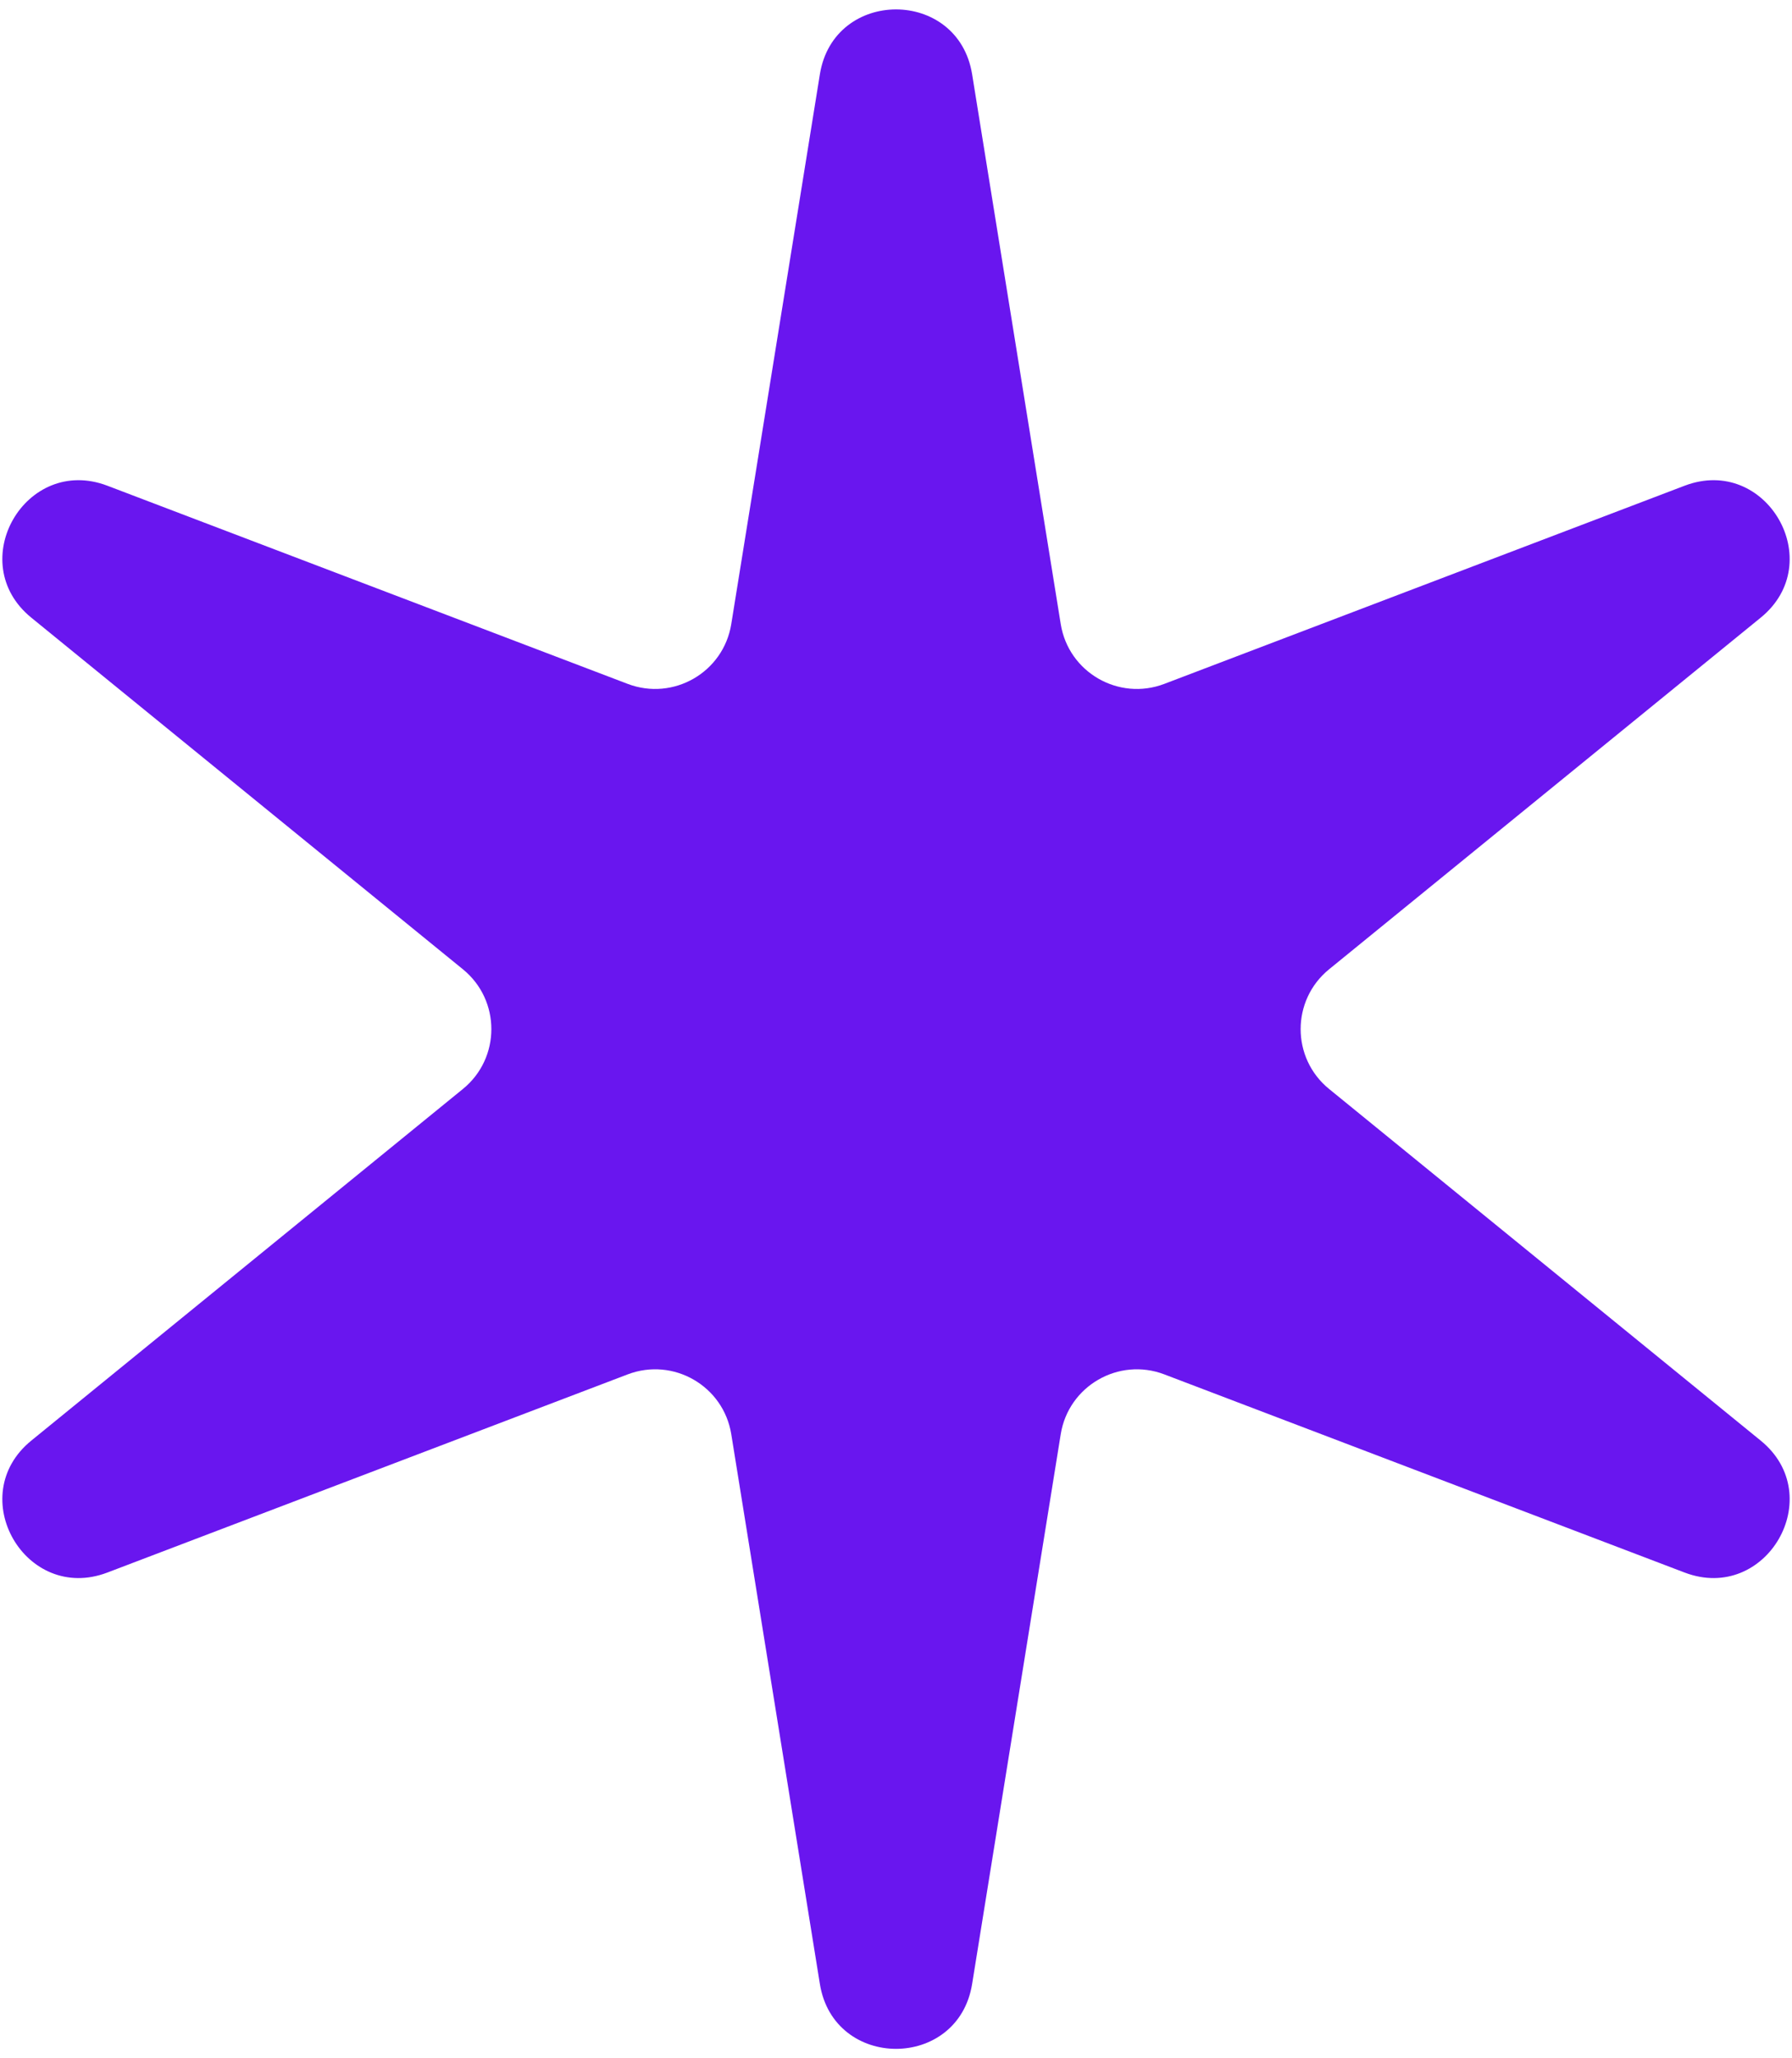<?xml version="1.0" encoding="UTF-8"?> <svg xmlns="http://www.w3.org/2000/svg" width="27" height="31" viewBox="0 0 27 31" fill="none"><path d="M12.353 1.119C12.563 -0.184 14.437 -0.184 14.647 1.119L15.982 9.399C16.099 10.126 16.855 10.562 17.543 10.3L25.381 7.316C26.614 6.846 27.552 8.47 26.528 9.303L20.025 14.599C19.454 15.064 19.454 15.936 20.025 16.401L26.528 21.697C27.552 22.53 26.614 24.154 25.381 23.684L17.543 20.7C16.855 20.438 16.099 20.874 15.982 21.601L14.647 29.881C14.437 31.184 12.563 31.184 12.353 29.881L11.018 21.601C10.901 20.874 10.146 20.438 9.457 20.7L1.619 23.684C0.386 24.154 -0.552 22.53 0.472 21.697L6.975 16.401C7.546 15.936 7.546 15.064 6.975 14.599L0.472 9.303C-0.552 8.47 0.386 6.846 1.619 7.316L9.457 10.3C10.146 10.562 10.901 10.126 11.018 9.399L12.353 1.119Z" fill="#6916EF"></path></svg> 